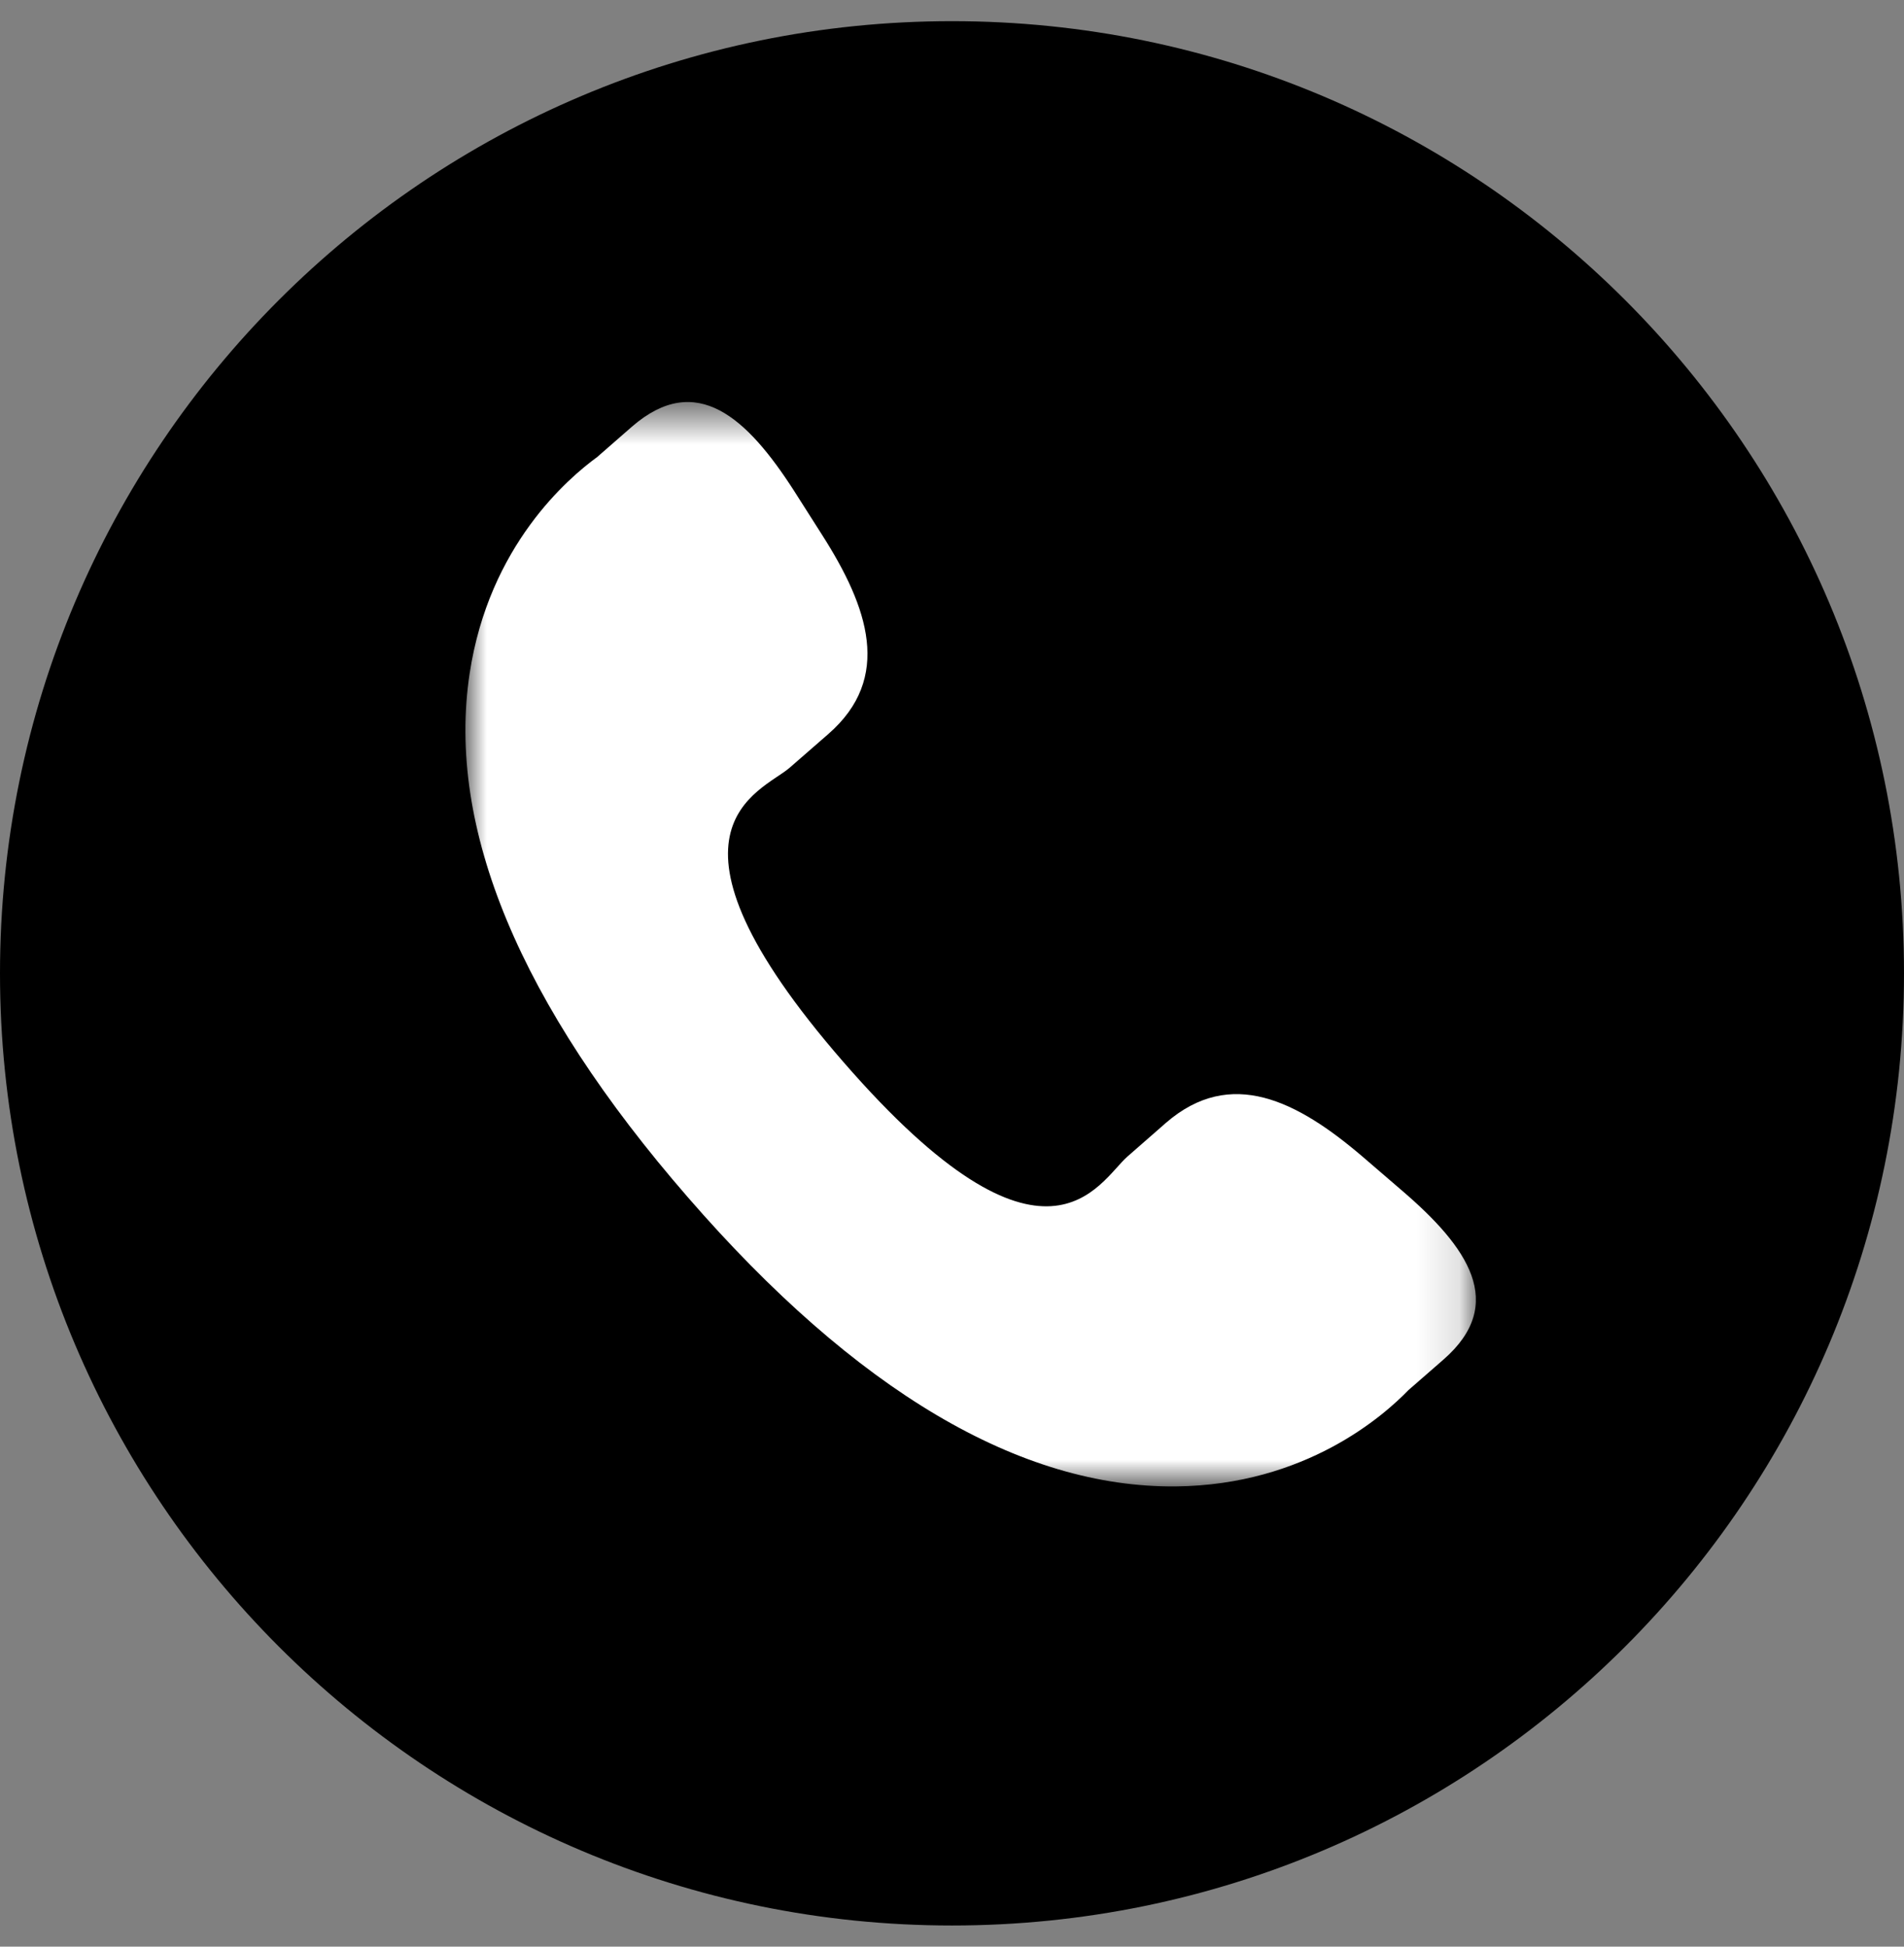 <?xml version="1.0" encoding="UTF-8"?> <svg xmlns="http://www.w3.org/2000/svg" width="45" height="46" viewBox="0 0 45 46" fill="none"><rect x="0" y="0" width="45" height="46" fill="#808080" stroke="none"/><g clip-path="url(#clip0_557_10)"><path d="M45 23C45 10.574 34.926 0.5 22.5 0.5C10.074 0.5 0 10.574 0 23C0 35.426 10.074 45.5 22.5 45.5C34.926 45.5 45 35.426 45 23Z" fill="black"></path><mask id="mask0_557_10" style="mask-type:luminance" maskUnits="userSpaceOnUse" x="11" y="9" width="24" height="27"><path d="M34.882 9.5H11V35.125H34.882V9.5Z" fill="white"></path></mask><g mask="url(#mask0_557_10)"><path d="M32.207 27.335C30.659 26.011 29.088 25.209 27.559 26.531L26.646 27.33C25.978 27.91 24.736 30.62 19.934 25.096C15.133 19.579 17.99 18.72 18.659 18.145L19.577 17.345C21.098 16.02 20.524 14.352 19.427 12.635L18.765 11.595C17.663 9.882 16.463 8.757 14.938 10.08L14.114 10.8C13.44 11.291 11.556 12.887 11.099 15.919C10.549 19.557 12.284 23.723 16.259 28.294C20.229 32.867 24.116 35.164 27.798 35.124C30.858 35.091 32.706 33.449 33.284 32.852L34.111 32.131C35.632 30.809 34.687 29.463 33.138 28.136L32.207 27.335Z" fill="white"></path></g></g><defs><clipPath id="clip0_557_10"><rect width="45" height="45" fill="white" transform="translate(0 0.5)"></rect></clipPath></defs></svg> 